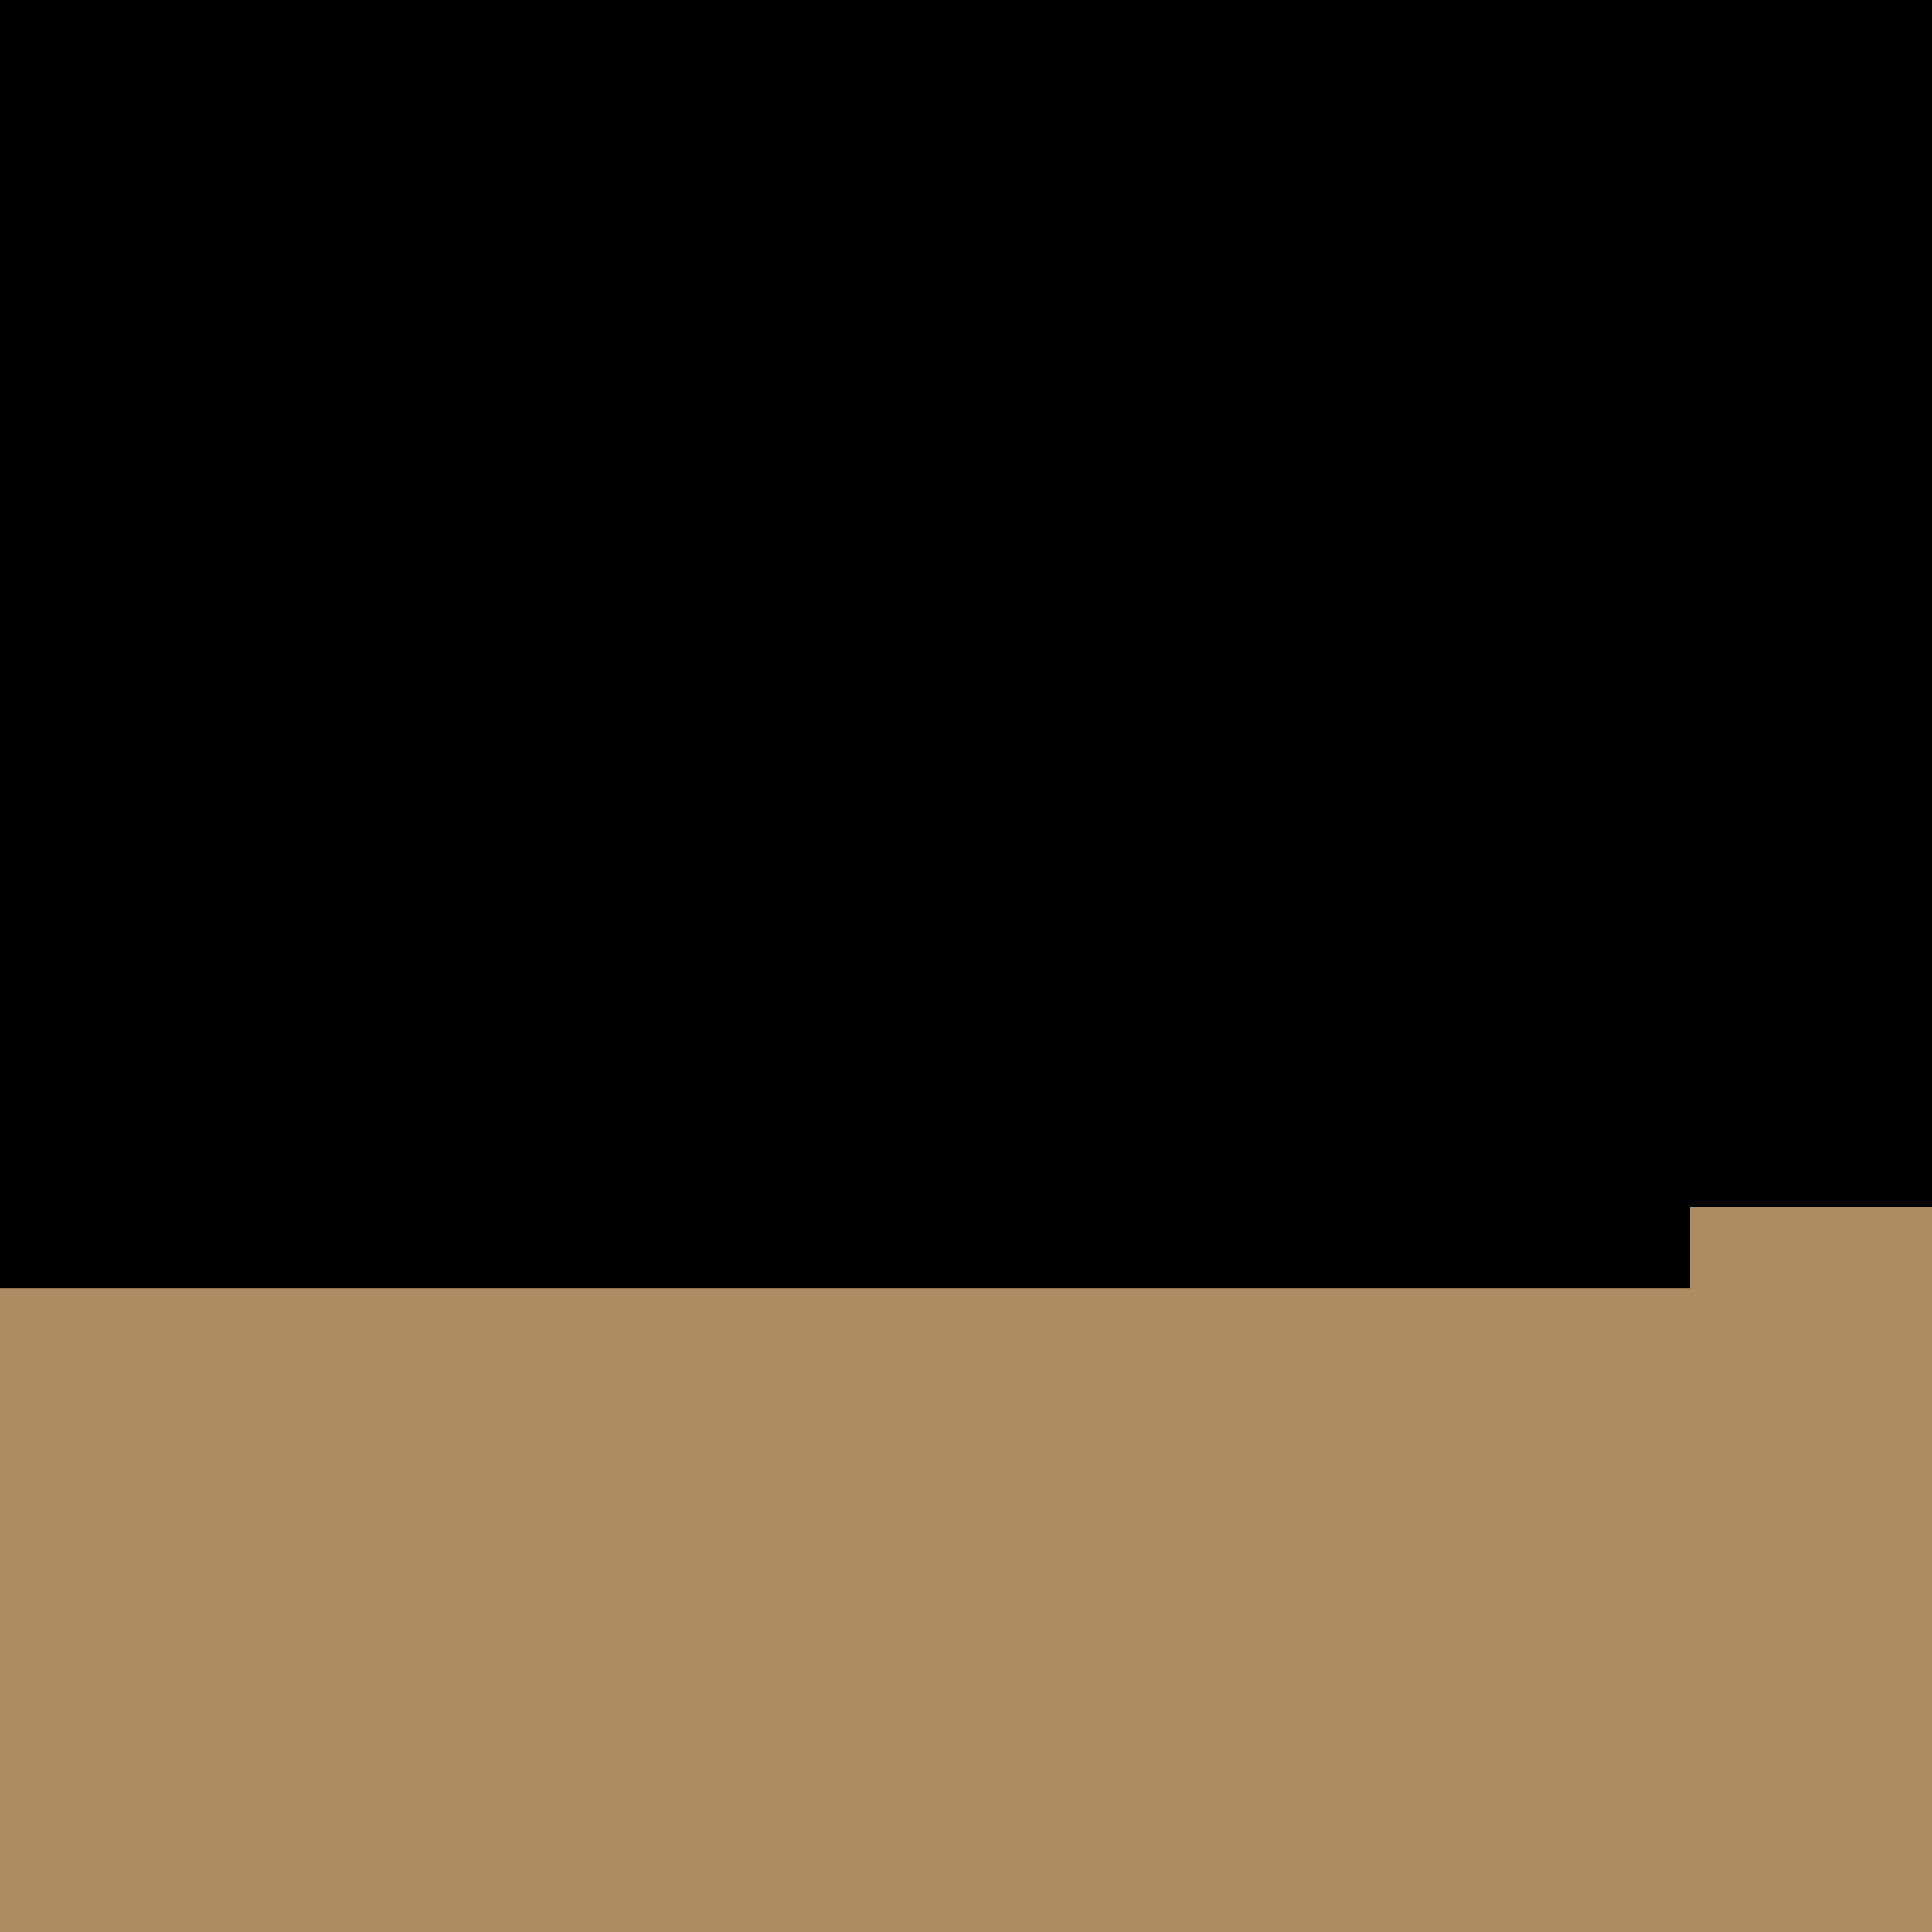 <svg xmlns="http://www.w3.org/2000/svg" viewBox="0 0 24 24"><rect x="0" y="0" width="1" height="1" shape-rendering="crispEdges" fill="#000000ff"></rect><rect x="1" y="0" width="1" height="1" shape-rendering="crispEdges" fill="#000000ff"></rect><rect x="2" y="0" width="1" height="1" shape-rendering="crispEdges" fill="#000000ff"></rect><rect x="3" y="0" width="1" height="1" shape-rendering="crispEdges" fill="#000000ff"></rect><rect x="4" y="0" width="1" height="1" shape-rendering="crispEdges" fill="#000000ff"></rect><rect x="5" y="0" width="1" height="1" shape-rendering="crispEdges" fill="#000000ff"></rect><rect x="6" y="0" width="1" height="1" shape-rendering="crispEdges" fill="#000000ff"></rect><rect x="7" y="0" width="1" height="1" shape-rendering="crispEdges" fill="#000000ff"></rect><rect x="8" y="0" width="1" height="1" shape-rendering="crispEdges" fill="#000000ff"></rect><rect x="9" y="0" width="1" height="1" shape-rendering="crispEdges" fill="#000000ff"></rect><rect x="10" y="0" width="1" height="1" shape-rendering="crispEdges" fill="#000000ff"></rect><rect x="11" y="0" width="1" height="1" shape-rendering="crispEdges" fill="#000000ff"></rect><rect x="12" y="0" width="1" height="1" shape-rendering="crispEdges" fill="#000000ff"></rect><rect x="13" y="0" width="1" height="1" shape-rendering="crispEdges" fill="#000000ff"></rect><rect x="14" y="0" width="1" height="1" shape-rendering="crispEdges" fill="#000000ff"></rect><rect x="15" y="0" width="1" height="1" shape-rendering="crispEdges" fill="#000000ff"></rect><rect x="16" y="0" width="1" height="1" shape-rendering="crispEdges" fill="#000000ff"></rect><rect x="17" y="0" width="1" height="1" shape-rendering="crispEdges" fill="#000000ff"></rect><rect x="18" y="0" width="1" height="1" shape-rendering="crispEdges" fill="#000000ff"></rect><rect x="19" y="0" width="1" height="1" shape-rendering="crispEdges" fill="#000000ff"></rect><rect x="20" y="0" width="1" height="1" shape-rendering="crispEdges" fill="#000000ff"></rect><rect x="21" y="0" width="1" height="1" shape-rendering="crispEdges" fill="#000000ff"></rect><rect x="22" y="0" width="1" height="1" shape-rendering="crispEdges" fill="#000000ff"></rect><rect x="23" y="0" width="1" height="1" shape-rendering="crispEdges" fill="#000000ff"></rect><rect x="0" y="1" width="1" height="1" shape-rendering="crispEdges" fill="#000000ff"></rect><rect x="1" y="1" width="1" height="1" shape-rendering="crispEdges" fill="#000000ff"></rect><rect x="2" y="1" width="1" height="1" shape-rendering="crispEdges" fill="#000000ff"></rect><rect x="3" y="1" width="1" height="1" shape-rendering="crispEdges" fill="#000000ff"></rect><rect x="4" y="1" width="1" height="1" shape-rendering="crispEdges" fill="#000000ff"></rect><rect x="5" y="1" width="1" height="1" shape-rendering="crispEdges" fill="#000000ff"></rect><rect x="6" y="1" width="1" height="1" shape-rendering="crispEdges" fill="#000000ff"></rect><rect x="7" y="1" width="1" height="1" shape-rendering="crispEdges" fill="#000000ff"></rect><rect x="8" y="1" width="1" height="1" shape-rendering="crispEdges" fill="#000000ff"></rect><rect x="9" y="1" width="1" height="1" shape-rendering="crispEdges" fill="#000000ff"></rect><rect x="10" y="1" width="1" height="1" shape-rendering="crispEdges" fill="#000000ff"></rect><rect x="11" y="1" width="1" height="1" shape-rendering="crispEdges" fill="#000000ff"></rect><rect x="12" y="1" width="1" height="1" shape-rendering="crispEdges" fill="#000000ff"></rect><rect x="13" y="1" width="1" height="1" shape-rendering="crispEdges" fill="#000000ff"></rect><rect x="14" y="1" width="1" height="1" shape-rendering="crispEdges" fill="#000000ff"></rect><rect x="15" y="1" width="1" height="1" shape-rendering="crispEdges" fill="#000000ff"></rect><rect x="16" y="1" width="1" height="1" shape-rendering="crispEdges" fill="#000000ff"></rect><rect x="17" y="1" width="1" height="1" shape-rendering="crispEdges" fill="#000000ff"></rect><rect x="18" y="1" width="1" height="1" shape-rendering="crispEdges" fill="#000000ff"></rect><rect x="19" y="1" width="1" height="1" shape-rendering="crispEdges" fill="#000000ff"></rect><rect x="20" y="1" width="1" height="1" shape-rendering="crispEdges" fill="#000000ff"></rect><rect x="21" y="1" width="1" height="1" shape-rendering="crispEdges" fill="#000000ff"></rect><rect x="22" y="1" width="1" height="1" shape-rendering="crispEdges" fill="#000000ff"></rect><rect x="23" y="1" width="1" height="1" shape-rendering="crispEdges" fill="#000000ff"></rect><rect x="0" y="2" width="1" height="1" shape-rendering="crispEdges" fill="#000000ff"></rect><rect x="1" y="2" width="1" height="1" shape-rendering="crispEdges" fill="#000000ff"></rect><rect x="2" y="2" width="1" height="1" shape-rendering="crispEdges" fill="#000000ff"></rect><rect x="3" y="2" width="1" height="1" shape-rendering="crispEdges" fill="#000000ff"></rect><rect x="4" y="2" width="1" height="1" shape-rendering="crispEdges" fill="#000000ff"></rect><rect x="5" y="2" width="1" height="1" shape-rendering="crispEdges" fill="#000000ff"></rect><rect x="6" y="2" width="1" height="1" shape-rendering="crispEdges" fill="#000000ff"></rect><rect x="7" y="2" width="1" height="1" shape-rendering="crispEdges" fill="#000000ff"></rect><rect x="8" y="2" width="1" height="1" shape-rendering="crispEdges" fill="#000000ff"></rect><rect x="9" y="2" width="1" height="1" shape-rendering="crispEdges" fill="#000000ff"></rect><rect x="10" y="2" width="1" height="1" shape-rendering="crispEdges" fill="#000000ff"></rect><rect x="11" y="2" width="1" height="1" shape-rendering="crispEdges" fill="#000000ff"></rect><rect x="12" y="2" width="1" height="1" shape-rendering="crispEdges" fill="#000000ff"></rect><rect x="13" y="2" width="1" height="1" shape-rendering="crispEdges" fill="#000000ff"></rect><rect x="14" y="2" width="1" height="1" shape-rendering="crispEdges" fill="#000000ff"></rect><rect x="15" y="2" width="1" height="1" shape-rendering="crispEdges" fill="#000000ff"></rect><rect x="16" y="2" width="1" height="1" shape-rendering="crispEdges" fill="#000000ff"></rect><rect x="17" y="2" width="1" height="1" shape-rendering="crispEdges" fill="#000000ff"></rect><rect x="18" y="2" width="1" height="1" shape-rendering="crispEdges" fill="#000000ff"></rect><rect x="19" y="2" width="1" height="1" shape-rendering="crispEdges" fill="#000000ff"></rect><rect x="20" y="2" width="1" height="1" shape-rendering="crispEdges" fill="#000000ff"></rect><rect x="21" y="2" width="1" height="1" shape-rendering="crispEdges" fill="#000000ff"></rect><rect x="22" y="2" width="1" height="1" shape-rendering="crispEdges" fill="#000000ff"></rect><rect x="23" y="2" width="1" height="1" shape-rendering="crispEdges" fill="#000000ff"></rect><rect x="0" y="3" width="1" height="1" shape-rendering="crispEdges" fill="#000000ff"></rect><rect x="1" y="3" width="1" height="1" shape-rendering="crispEdges" fill="#000000ff"></rect><rect x="2" y="3" width="1" height="1" shape-rendering="crispEdges" fill="#000000ff"></rect><rect x="3" y="3" width="1" height="1" shape-rendering="crispEdges" fill="#000000ff"></rect><rect x="4" y="3" width="1" height="1" shape-rendering="crispEdges" fill="#000000ff"></rect><rect x="5" y="3" width="1" height="1" shape-rendering="crispEdges" fill="#000000ff"></rect><rect x="6" y="3" width="1" height="1" shape-rendering="crispEdges" fill="#000000ff"></rect><rect x="7" y="3" width="1" height="1" shape-rendering="crispEdges" fill="#000000ff"></rect><rect x="8" y="3" width="1" height="1" shape-rendering="crispEdges" fill="#000000ff"></rect><rect x="9" y="3" width="1" height="1" shape-rendering="crispEdges" fill="#000000ff"></rect><rect x="10" y="3" width="1" height="1" shape-rendering="crispEdges" fill="#000000ff"></rect><rect x="11" y="3" width="1" height="1" shape-rendering="crispEdges" fill="#000000ff"></rect><rect x="12" y="3" width="1" height="1" shape-rendering="crispEdges" fill="#000000ff"></rect><rect x="13" y="3" width="1" height="1" shape-rendering="crispEdges" fill="#000000ff"></rect><rect x="14" y="3" width="1" height="1" shape-rendering="crispEdges" fill="#000000ff"></rect><rect x="15" y="3" width="1" height="1" shape-rendering="crispEdges" fill="#000000ff"></rect><rect x="16" y="3" width="1" height="1" shape-rendering="crispEdges" fill="#000000ff"></rect><rect x="17" y="3" width="1" height="1" shape-rendering="crispEdges" fill="#000000ff"></rect><rect x="18" y="3" width="1" height="1" shape-rendering="crispEdges" fill="#000000ff"></rect><rect x="19" y="3" width="1" height="1" shape-rendering="crispEdges" fill="#000000ff"></rect><rect x="20" y="3" width="1" height="1" shape-rendering="crispEdges" fill="#000000ff"></rect><rect x="21" y="3" width="1" height="1" shape-rendering="crispEdges" fill="#000000ff"></rect><rect x="22" y="3" width="1" height="1" shape-rendering="crispEdges" fill="#000000ff"></rect><rect x="23" y="3" width="1" height="1" shape-rendering="crispEdges" fill="#000000ff"></rect><rect x="0" y="4" width="1" height="1" shape-rendering="crispEdges" fill="#000000ff"></rect><rect x="1" y="4" width="1" height="1" shape-rendering="crispEdges" fill="#000000ff"></rect><rect x="2" y="4" width="1" height="1" shape-rendering="crispEdges" fill="#000000ff"></rect><rect x="3" y="4" width="1" height="1" shape-rendering="crispEdges" fill="#000000ff"></rect><rect x="4" y="4" width="1" height="1" shape-rendering="crispEdges" fill="#000000ff"></rect><rect x="5" y="4" width="1" height="1" shape-rendering="crispEdges" fill="#000000ff"></rect><rect x="6" y="4" width="1" height="1" shape-rendering="crispEdges" fill="#000000ff"></rect><rect x="7" y="4" width="1" height="1" shape-rendering="crispEdges" fill="#000000ff"></rect><rect x="8" y="4" width="1" height="1" shape-rendering="crispEdges" fill="#000000ff"></rect><rect x="9" y="4" width="1" height="1" shape-rendering="crispEdges" fill="#000000ff"></rect><rect x="10" y="4" width="1" height="1" shape-rendering="crispEdges" fill="#000000ff"></rect><rect x="11" y="4" width="1" height="1" shape-rendering="crispEdges" fill="#000000ff"></rect><rect x="12" y="4" width="1" height="1" shape-rendering="crispEdges" fill="#000000ff"></rect><rect x="13" y="4" width="1" height="1" shape-rendering="crispEdges" fill="#000000ff"></rect><rect x="14" y="4" width="1" height="1" shape-rendering="crispEdges" fill="#000000ff"></rect><rect x="15" y="4" width="1" height="1" shape-rendering="crispEdges" fill="#000000ff"></rect><rect x="16" y="4" width="1" height="1" shape-rendering="crispEdges" fill="#000000ff"></rect><rect x="17" y="4" width="1" height="1" shape-rendering="crispEdges" fill="#000000ff"></rect><rect x="18" y="4" width="1" height="1" shape-rendering="crispEdges" fill="#000000ff"></rect><rect x="19" y="4" width="1" height="1" shape-rendering="crispEdges" fill="#000000ff"></rect><rect x="20" y="4" width="1" height="1" shape-rendering="crispEdges" fill="#000000ff"></rect><rect x="21" y="4" width="1" height="1" shape-rendering="crispEdges" fill="#000000ff"></rect><rect x="22" y="4" width="1" height="1" shape-rendering="crispEdges" fill="#000000ff"></rect><rect x="23" y="4" width="1" height="1" shape-rendering="crispEdges" fill="#000000ff"></rect><rect x="0" y="5" width="1" height="1" shape-rendering="crispEdges" fill="#000000ff"></rect><rect x="1" y="5" width="1" height="1" shape-rendering="crispEdges" fill="#000000ff"></rect><rect x="2" y="5" width="1" height="1" shape-rendering="crispEdges" fill="#000000ff"></rect><rect x="3" y="5" width="1" height="1" shape-rendering="crispEdges" fill="#000000ff"></rect><rect x="4" y="5" width="1" height="1" shape-rendering="crispEdges" fill="#000000ff"></rect><rect x="5" y="5" width="1" height="1" shape-rendering="crispEdges" fill="#000000ff"></rect><rect x="6" y="5" width="1" height="1" shape-rendering="crispEdges" fill="#000000ff"></rect><rect x="7" y="5" width="1" height="1" shape-rendering="crispEdges" fill="#000000ff"></rect><rect x="8" y="5" width="1" height="1" shape-rendering="crispEdges" fill="#000000ff"></rect><rect x="9" y="5" width="1" height="1" shape-rendering="crispEdges" fill="#000000ff"></rect><rect x="10" y="5" width="1" height="1" shape-rendering="crispEdges" fill="#000000ff"></rect><rect x="11" y="5" width="1" height="1" shape-rendering="crispEdges" fill="#000000ff"></rect><rect x="12" y="5" width="1" height="1" shape-rendering="crispEdges" fill="#000000ff"></rect><rect x="13" y="5" width="1" height="1" shape-rendering="crispEdges" fill="#000000ff"></rect><rect x="14" y="5" width="1" height="1" shape-rendering="crispEdges" fill="#000000ff"></rect><rect x="15" y="5" width="1" height="1" shape-rendering="crispEdges" fill="#000000ff"></rect><rect x="16" y="5" width="1" height="1" shape-rendering="crispEdges" fill="#000000ff"></rect><rect x="17" y="5" width="1" height="1" shape-rendering="crispEdges" fill="#000000ff"></rect><rect x="18" y="5" width="1" height="1" shape-rendering="crispEdges" fill="#000000ff"></rect><rect x="19" y="5" width="1" height="1" shape-rendering="crispEdges" fill="#000000ff"></rect><rect x="20" y="5" width="1" height="1" shape-rendering="crispEdges" fill="#000000ff"></rect><rect x="21" y="5" width="1" height="1" shape-rendering="crispEdges" fill="#000000ff"></rect><rect x="22" y="5" width="1" height="1" shape-rendering="crispEdges" fill="#000000ff"></rect><rect x="23" y="5" width="1" height="1" shape-rendering="crispEdges" fill="#000000ff"></rect><rect x="0" y="6" width="1" height="1" shape-rendering="crispEdges" fill="#000000ff"></rect><rect x="1" y="6" width="1" height="1" shape-rendering="crispEdges" fill="#000000ff"></rect><rect x="2" y="6" width="1" height="1" shape-rendering="crispEdges" fill="#000000ff"></rect><rect x="3" y="6" width="1" height="1" shape-rendering="crispEdges" fill="#000000ff"></rect><rect x="4" y="6" width="1" height="1" shape-rendering="crispEdges" fill="#000000ff"></rect><rect x="5" y="6" width="1" height="1" shape-rendering="crispEdges" fill="#000000ff"></rect><rect x="6" y="6" width="1" height="1" shape-rendering="crispEdges" fill="#000000ff"></rect><rect x="7" y="6" width="1" height="1" shape-rendering="crispEdges" fill="#000000ff"></rect><rect x="8" y="6" width="1" height="1" shape-rendering="crispEdges" fill="#000000ff"></rect><rect x="9" y="6" width="1" height="1" shape-rendering="crispEdges" fill="#000000ff"></rect><rect x="10" y="6" width="1" height="1" shape-rendering="crispEdges" fill="#000000ff"></rect><rect x="11" y="6" width="1" height="1" shape-rendering="crispEdges" fill="#000000ff"></rect><rect x="12" y="6" width="1" height="1" shape-rendering="crispEdges" fill="#000000ff"></rect><rect x="13" y="6" width="1" height="1" shape-rendering="crispEdges" fill="#000000ff"></rect><rect x="14" y="6" width="1" height="1" shape-rendering="crispEdges" fill="#000000ff"></rect><rect x="15" y="6" width="1" height="1" shape-rendering="crispEdges" fill="#000000ff"></rect><rect x="16" y="6" width="1" height="1" shape-rendering="crispEdges" fill="#000000ff"></rect><rect x="17" y="6" width="1" height="1" shape-rendering="crispEdges" fill="#000000ff"></rect><rect x="18" y="6" width="1" height="1" shape-rendering="crispEdges" fill="#000000ff"></rect><rect x="19" y="6" width="1" height="1" shape-rendering="crispEdges" fill="#000000ff"></rect><rect x="20" y="6" width="1" height="1" shape-rendering="crispEdges" fill="#000000ff"></rect><rect x="21" y="6" width="1" height="1" shape-rendering="crispEdges" fill="#000000ff"></rect><rect x="22" y="6" width="1" height="1" shape-rendering="crispEdges" fill="#000000ff"></rect><rect x="23" y="6" width="1" height="1" shape-rendering="crispEdges" fill="#000000ff"></rect><rect x="0" y="7" width="1" height="1" shape-rendering="crispEdges" fill="#000000ff"></rect><rect x="1" y="7" width="1" height="1" shape-rendering="crispEdges" fill="#000000ff"></rect><rect x="2" y="7" width="1" height="1" shape-rendering="crispEdges" fill="#000000ff"></rect><rect x="3" y="7" width="1" height="1" shape-rendering="crispEdges" fill="#000000ff"></rect><rect x="4" y="7" width="1" height="1" shape-rendering="crispEdges" fill="#000000ff"></rect><rect x="5" y="7" width="1" height="1" shape-rendering="crispEdges" fill="#000000ff"></rect><rect x="6" y="7" width="1" height="1" shape-rendering="crispEdges" fill="#000000ff"></rect><rect x="7" y="7" width="1" height="1" shape-rendering="crispEdges" fill="#000000ff"></rect><rect x="8" y="7" width="1" height="1" shape-rendering="crispEdges" fill="#000000ff"></rect><rect x="9" y="7" width="1" height="1" shape-rendering="crispEdges" fill="#000000ff"></rect><rect x="10" y="7" width="1" height="1" shape-rendering="crispEdges" fill="#000000ff"></rect><rect x="11" y="7" width="1" height="1" shape-rendering="crispEdges" fill="#000000ff"></rect><rect x="12" y="7" width="1" height="1" shape-rendering="crispEdges" fill="#000000ff"></rect><rect x="13" y="7" width="1" height="1" shape-rendering="crispEdges" fill="#000000ff"></rect><rect x="14" y="7" width="1" height="1" shape-rendering="crispEdges" fill="#000000ff"></rect><rect x="15" y="7" width="1" height="1" shape-rendering="crispEdges" fill="#000000ff"></rect><rect x="16" y="7" width="1" height="1" shape-rendering="crispEdges" fill="#000000ff"></rect><rect x="17" y="7" width="1" height="1" shape-rendering="crispEdges" fill="#000000ff"></rect><rect x="18" y="7" width="1" height="1" shape-rendering="crispEdges" fill="#000000ff"></rect><rect x="19" y="7" width="1" height="1" shape-rendering="crispEdges" fill="#000000ff"></rect><rect x="20" y="7" width="1" height="1" shape-rendering="crispEdges" fill="#000000ff"></rect><rect x="21" y="7" width="1" height="1" shape-rendering="crispEdges" fill="#000000ff"></rect><rect x="22" y="7" width="1" height="1" shape-rendering="crispEdges" fill="#000000ff"></rect><rect x="23" y="7" width="1" height="1" shape-rendering="crispEdges" fill="#000000ff"></rect><rect x="0" y="8" width="1" height="1" shape-rendering="crispEdges" fill="#000000ff"></rect><rect x="1" y="8" width="1" height="1" shape-rendering="crispEdges" fill="#000000ff"></rect><rect x="2" y="8" width="1" height="1" shape-rendering="crispEdges" fill="#000000ff"></rect><rect x="3" y="8" width="1" height="1" shape-rendering="crispEdges" fill="#000000ff"></rect><rect x="4" y="8" width="1" height="1" shape-rendering="crispEdges" fill="#000000ff"></rect><rect x="5" y="8" width="1" height="1" shape-rendering="crispEdges" fill="#000000ff"></rect><rect x="6" y="8" width="1" height="1" shape-rendering="crispEdges" fill="#000000ff"></rect><rect x="7" y="8" width="1" height="1" shape-rendering="crispEdges" fill="#000000ff"></rect><rect x="8" y="8" width="1" height="1" shape-rendering="crispEdges" fill="#000000ff"></rect><rect x="9" y="8" width="1" height="1" shape-rendering="crispEdges" fill="#000000ff"></rect><rect x="10" y="8" width="1" height="1" shape-rendering="crispEdges" fill="#000000ff"></rect><rect x="11" y="8" width="1" height="1" shape-rendering="crispEdges" fill="#000000ff"></rect><rect x="12" y="8" width="1" height="1" shape-rendering="crispEdges" fill="#000000ff"></rect><rect x="13" y="8" width="1" height="1" shape-rendering="crispEdges" fill="#000000ff"></rect><rect x="14" y="8" width="1" height="1" shape-rendering="crispEdges" fill="#000000ff"></rect><rect x="15" y="8" width="1" height="1" shape-rendering="crispEdges" fill="#000000ff"></rect><rect x="16" y="8" width="1" height="1" shape-rendering="crispEdges" fill="#000000ff"></rect><rect x="17" y="8" width="1" height="1" shape-rendering="crispEdges" fill="#000000ff"></rect><rect x="18" y="8" width="1" height="1" shape-rendering="crispEdges" fill="#000000ff"></rect><rect x="19" y="8" width="1" height="1" shape-rendering="crispEdges" fill="#000000ff"></rect><rect x="20" y="8" width="1" height="1" shape-rendering="crispEdges" fill="#000000ff"></rect><rect x="21" y="8" width="1" height="1" shape-rendering="crispEdges" fill="#000000ff"></rect><rect x="22" y="8" width="1" height="1" shape-rendering="crispEdges" fill="#000000ff"></rect><rect x="23" y="8" width="1" height="1" shape-rendering="crispEdges" fill="#000000ff"></rect><rect x="0" y="9" width="1" height="1" shape-rendering="crispEdges" fill="#000000ff"></rect><rect x="1" y="9" width="1" height="1" shape-rendering="crispEdges" fill="#000000ff"></rect><rect x="2" y="9" width="1" height="1" shape-rendering="crispEdges" fill="#000000ff"></rect><rect x="3" y="9" width="1" height="1" shape-rendering="crispEdges" fill="#000000ff"></rect><rect x="4" y="9" width="1" height="1" shape-rendering="crispEdges" fill="#000000ff"></rect><rect x="5" y="9" width="1" height="1" shape-rendering="crispEdges" fill="#000000ff"></rect><rect x="6" y="9" width="1" height="1" shape-rendering="crispEdges" fill="#000000ff"></rect><rect x="7" y="9" width="1" height="1" shape-rendering="crispEdges" fill="#000000ff"></rect><rect x="8" y="9" width="1" height="1" shape-rendering="crispEdges" fill="#000000ff"></rect><rect x="9" y="9" width="1" height="1" shape-rendering="crispEdges" fill="#000000ff"></rect><rect x="10" y="9" width="1" height="1" shape-rendering="crispEdges" fill="#000000ff"></rect><rect x="11" y="9" width="1" height="1" shape-rendering="crispEdges" fill="#000000ff"></rect><rect x="12" y="9" width="1" height="1" shape-rendering="crispEdges" fill="#000000ff"></rect><rect x="13" y="9" width="1" height="1" shape-rendering="crispEdges" fill="#000000ff"></rect><rect x="14" y="9" width="1" height="1" shape-rendering="crispEdges" fill="#000000ff"></rect><rect x="15" y="9" width="1" height="1" shape-rendering="crispEdges" fill="#000000ff"></rect><rect x="16" y="9" width="1" height="1" shape-rendering="crispEdges" fill="#000000ff"></rect><rect x="17" y="9" width="1" height="1" shape-rendering="crispEdges" fill="#000000ff"></rect><rect x="18" y="9" width="1" height="1" shape-rendering="crispEdges" fill="#000000ff"></rect><rect x="19" y="9" width="1" height="1" shape-rendering="crispEdges" fill="#000000ff"></rect><rect x="20" y="9" width="1" height="1" shape-rendering="crispEdges" fill="#000000ff"></rect><rect x="21" y="9" width="1" height="1" shape-rendering="crispEdges" fill="#000000ff"></rect><rect x="22" y="9" width="1" height="1" shape-rendering="crispEdges" fill="#000000ff"></rect><rect x="23" y="9" width="1" height="1" shape-rendering="crispEdges" fill="#000000ff"></rect><rect x="0" y="10" width="1" height="1" shape-rendering="crispEdges" fill="#000000ff"></rect><rect x="1" y="10" width="1" height="1" shape-rendering="crispEdges" fill="#000000ff"></rect><rect x="2" y="10" width="1" height="1" shape-rendering="crispEdges" fill="#000000ff"></rect><rect x="3" y="10" width="1" height="1" shape-rendering="crispEdges" fill="#000000ff"></rect><rect x="4" y="10" width="1" height="1" shape-rendering="crispEdges" fill="#000000ff"></rect><rect x="5" y="10" width="1" height="1" shape-rendering="crispEdges" fill="#000000ff"></rect><rect x="6" y="10" width="1" height="1" shape-rendering="crispEdges" fill="#000000ff"></rect><rect x="7" y="10" width="1" height="1" shape-rendering="crispEdges" fill="#000000ff"></rect><rect x="8" y="10" width="1" height="1" shape-rendering="crispEdges" fill="#000000ff"></rect><rect x="9" y="10" width="1" height="1" shape-rendering="crispEdges" fill="#000000ff"></rect><rect x="10" y="10" width="1" height="1" shape-rendering="crispEdges" fill="#000000ff"></rect><rect x="11" y="10" width="1" height="1" shape-rendering="crispEdges" fill="#000000ff"></rect><rect x="12" y="10" width="1" height="1" shape-rendering="crispEdges" fill="#000000ff"></rect><rect x="13" y="10" width="1" height="1" shape-rendering="crispEdges" fill="#000000ff"></rect><rect x="14" y="10" width="1" height="1" shape-rendering="crispEdges" fill="#000000ff"></rect><rect x="15" y="10" width="1" height="1" shape-rendering="crispEdges" fill="#000000ff"></rect><rect x="16" y="10" width="1" height="1" shape-rendering="crispEdges" fill="#000000ff"></rect><rect x="17" y="10" width="1" height="1" shape-rendering="crispEdges" fill="#000000ff"></rect><rect x="18" y="10" width="1" height="1" shape-rendering="crispEdges" fill="#000000ff"></rect><rect x="19" y="10" width="1" height="1" shape-rendering="crispEdges" fill="#000000ff"></rect><rect x="20" y="10" width="1" height="1" shape-rendering="crispEdges" fill="#000000ff"></rect><rect x="21" y="10" width="1" height="1" shape-rendering="crispEdges" fill="#000000ff"></rect><rect x="22" y="10" width="1" height="1" shape-rendering="crispEdges" fill="#000000ff"></rect><rect x="23" y="10" width="1" height="1" shape-rendering="crispEdges" fill="#000000ff"></rect><rect x="0" y="11" width="1" height="1" shape-rendering="crispEdges" fill="#000000ff"></rect><rect x="1" y="11" width="1" height="1" shape-rendering="crispEdges" fill="#000000ff"></rect><rect x="2" y="11" width="1" height="1" shape-rendering="crispEdges" fill="#000000ff"></rect><rect x="3" y="11" width="1" height="1" shape-rendering="crispEdges" fill="#000000ff"></rect><rect x="4" y="11" width="1" height="1" shape-rendering="crispEdges" fill="#000000ff"></rect><rect x="5" y="11" width="1" height="1" shape-rendering="crispEdges" fill="#000000ff"></rect><rect x="6" y="11" width="1" height="1" shape-rendering="crispEdges" fill="#000000ff"></rect><rect x="7" y="11" width="1" height="1" shape-rendering="crispEdges" fill="#000000ff"></rect><rect x="8" y="11" width="1" height="1" shape-rendering="crispEdges" fill="#000000ff"></rect><rect x="9" y="11" width="1" height="1" shape-rendering="crispEdges" fill="#000000ff"></rect><rect x="10" y="11" width="1" height="1" shape-rendering="crispEdges" fill="#000000ff"></rect><rect x="11" y="11" width="1" height="1" shape-rendering="crispEdges" fill="#000000ff"></rect><rect x="12" y="11" width="1" height="1" shape-rendering="crispEdges" fill="#000000ff"></rect><rect x="13" y="11" width="1" height="1" shape-rendering="crispEdges" fill="#000000ff"></rect><rect x="14" y="11" width="1" height="1" shape-rendering="crispEdges" fill="#000000ff"></rect><rect x="15" y="11" width="1" height="1" shape-rendering="crispEdges" fill="#000000ff"></rect><rect x="16" y="11" width="1" height="1" shape-rendering="crispEdges" fill="#000000ff"></rect><rect x="17" y="11" width="1" height="1" shape-rendering="crispEdges" fill="#000000ff"></rect><rect x="18" y="11" width="1" height="1" shape-rendering="crispEdges" fill="#000000ff"></rect><rect x="19" y="11" width="1" height="1" shape-rendering="crispEdges" fill="#000000ff"></rect><rect x="20" y="11" width="1" height="1" shape-rendering="crispEdges" fill="#000000ff"></rect><rect x="21" y="11" width="1" height="1" shape-rendering="crispEdges" fill="#000000ff"></rect><rect x="22" y="11" width="1" height="1" shape-rendering="crispEdges" fill="#000000ff"></rect><rect x="23" y="11" width="1" height="1" shape-rendering="crispEdges" fill="#000000ff"></rect><rect x="0" y="12" width="1" height="1" shape-rendering="crispEdges" fill="#000000ff"></rect><rect x="1" y="12" width="1" height="1" shape-rendering="crispEdges" fill="#000000ff"></rect><rect x="2" y="12" width="1" height="1" shape-rendering="crispEdges" fill="#000000ff"></rect><rect x="3" y="12" width="1" height="1" shape-rendering="crispEdges" fill="#000000ff"></rect><rect x="4" y="12" width="1" height="1" shape-rendering="crispEdges" fill="#000000ff"></rect><rect x="5" y="12" width="1" height="1" shape-rendering="crispEdges" fill="#000000ff"></rect><rect x="6" y="12" width="1" height="1" shape-rendering="crispEdges" fill="#000000ff"></rect><rect x="7" y="12" width="1" height="1" shape-rendering="crispEdges" fill="#000000ff"></rect><rect x="8" y="12" width="1" height="1" shape-rendering="crispEdges" fill="#000000ff"></rect><rect x="9" y="12" width="1" height="1" shape-rendering="crispEdges" fill="#000000ff"></rect><rect x="10" y="12" width="1" height="1" shape-rendering="crispEdges" fill="#000000ff"></rect><rect x="11" y="12" width="1" height="1" shape-rendering="crispEdges" fill="#000000ff"></rect><rect x="12" y="12" width="1" height="1" shape-rendering="crispEdges" fill="#000000ff"></rect><rect x="13" y="12" width="1" height="1" shape-rendering="crispEdges" fill="#000000ff"></rect><rect x="14" y="12" width="1" height="1" shape-rendering="crispEdges" fill="#000000ff"></rect><rect x="15" y="12" width="1" height="1" shape-rendering="crispEdges" fill="#000000ff"></rect><rect x="16" y="12" width="1" height="1" shape-rendering="crispEdges" fill="#000000ff"></rect><rect x="17" y="12" width="1" height="1" shape-rendering="crispEdges" fill="#000000ff"></rect><rect x="18" y="12" width="1" height="1" shape-rendering="crispEdges" fill="#000000ff"></rect><rect x="19" y="12" width="1" height="1" shape-rendering="crispEdges" fill="#000000ff"></rect><rect x="20" y="12" width="1" height="1" shape-rendering="crispEdges" fill="#000000ff"></rect><rect x="21" y="12" width="1" height="1" shape-rendering="crispEdges" fill="#000000ff"></rect><rect x="22" y="12" width="1" height="1" shape-rendering="crispEdges" fill="#000000ff"></rect><rect x="23" y="12" width="1" height="1" shape-rendering="crispEdges" fill="#000000ff"></rect><rect x="0" y="13" width="1" height="1" shape-rendering="crispEdges" fill="#000000ff"></rect><rect x="1" y="13" width="1" height="1" shape-rendering="crispEdges" fill="#000000ff"></rect><rect x="2" y="13" width="1" height="1" shape-rendering="crispEdges" fill="#000000ff"></rect><rect x="3" y="13" width="1" height="1" shape-rendering="crispEdges" fill="#000000ff"></rect><rect x="4" y="13" width="1" height="1" shape-rendering="crispEdges" fill="#000000ff"></rect><rect x="5" y="13" width="1" height="1" shape-rendering="crispEdges" fill="#000000ff"></rect><rect x="6" y="13" width="1" height="1" shape-rendering="crispEdges" fill="#000000ff"></rect><rect x="7" y="13" width="1" height="1" shape-rendering="crispEdges" fill="#000000ff"></rect><rect x="8" y="13" width="1" height="1" shape-rendering="crispEdges" fill="#000000ff"></rect><rect x="9" y="13" width="1" height="1" shape-rendering="crispEdges" fill="#000000ff"></rect><rect x="10" y="13" width="1" height="1" shape-rendering="crispEdges" fill="#000000ff"></rect><rect x="11" y="13" width="1" height="1" shape-rendering="crispEdges" fill="#000000ff"></rect><rect x="12" y="13" width="1" height="1" shape-rendering="crispEdges" fill="#000000ff"></rect><rect x="13" y="13" width="1" height="1" shape-rendering="crispEdges" fill="#000000ff"></rect><rect x="14" y="13" width="1" height="1" shape-rendering="crispEdges" fill="#000000ff"></rect><rect x="15" y="13" width="1" height="1" shape-rendering="crispEdges" fill="#000000ff"></rect><rect x="16" y="13" width="1" height="1" shape-rendering="crispEdges" fill="#000000ff"></rect><rect x="17" y="13" width="1" height="1" shape-rendering="crispEdges" fill="#000000ff"></rect><rect x="18" y="13" width="1" height="1" shape-rendering="crispEdges" fill="#000000ff"></rect><rect x="19" y="13" width="1" height="1" shape-rendering="crispEdges" fill="#000000ff"></rect><rect x="20" y="13" width="1" height="1" shape-rendering="crispEdges" fill="#000000ff"></rect><rect x="21" y="13" width="1" height="1" shape-rendering="crispEdges" fill="#000000ff"></rect><rect x="22" y="13" width="1" height="1" shape-rendering="crispEdges" fill="#000000ff"></rect><rect x="23" y="13" width="1" height="1" shape-rendering="crispEdges" fill="#000000ff"></rect><rect x="0" y="14" width="1" height="1" shape-rendering="crispEdges" fill="#000000ff"></rect><rect x="1" y="14" width="1" height="1" shape-rendering="crispEdges" fill="#000000ff"></rect><rect x="2" y="14" width="1" height="1" shape-rendering="crispEdges" fill="#000000ff"></rect><rect x="3" y="14" width="1" height="1" shape-rendering="crispEdges" fill="#000000ff"></rect><rect x="4" y="14" width="1" height="1" shape-rendering="crispEdges" fill="#000000ff"></rect><rect x="5" y="14" width="1" height="1" shape-rendering="crispEdges" fill="#000000ff"></rect><rect x="6" y="14" width="1" height="1" shape-rendering="crispEdges" fill="#000000ff"></rect><rect x="7" y="14" width="1" height="1" shape-rendering="crispEdges" fill="#000000ff"></rect><rect x="8" y="14" width="1" height="1" shape-rendering="crispEdges" fill="#000000ff"></rect><rect x="9" y="14" width="1" height="1" shape-rendering="crispEdges" fill="#000000ff"></rect><rect x="10" y="14" width="1" height="1" shape-rendering="crispEdges" fill="#000000ff"></rect><rect x="11" y="14" width="1" height="1" shape-rendering="crispEdges" fill="#000000ff"></rect><rect x="12" y="14" width="1" height="1" shape-rendering="crispEdges" fill="#000000ff"></rect><rect x="13" y="14" width="1" height="1" shape-rendering="crispEdges" fill="#000000ff"></rect><rect x="14" y="14" width="1" height="1" shape-rendering="crispEdges" fill="#000000ff"></rect><rect x="15" y="14" width="1" height="1" shape-rendering="crispEdges" fill="#000000ff"></rect><rect x="16" y="14" width="1" height="1" shape-rendering="crispEdges" fill="#000000ff"></rect><rect x="17" y="14" width="1" height="1" shape-rendering="crispEdges" fill="#000000ff"></rect><rect x="18" y="14" width="1" height="1" shape-rendering="crispEdges" fill="#000000ff"></rect><rect x="19" y="14" width="1" height="1" shape-rendering="crispEdges" fill="#000000ff"></rect><rect x="20" y="14" width="1" height="1" shape-rendering="crispEdges" fill="#000000ff"></rect><rect x="21" y="14" width="1" height="1" shape-rendering="crispEdges" fill="#000000ff"></rect><rect x="22" y="14" width="1" height="1" shape-rendering="crispEdges" fill="#000000ff"></rect><rect x="23" y="14" width="1" height="1" shape-rendering="crispEdges" fill="#000000ff"></rect><rect x="0" y="15" width="1" height="1" shape-rendering="crispEdges" fill="#000000ff"></rect><rect x="1" y="15" width="1" height="1" shape-rendering="crispEdges" fill="#000000ff"></rect><rect x="2" y="15" width="1" height="1" shape-rendering="crispEdges" fill="#000000ff"></rect><rect x="3" y="15" width="1" height="1" shape-rendering="crispEdges" fill="#000000ff"></rect><rect x="4" y="15" width="1" height="1" shape-rendering="crispEdges" fill="#000000ff"></rect><rect x="5" y="15" width="1" height="1" shape-rendering="crispEdges" fill="#000000ff"></rect><rect x="6" y="15" width="1" height="1" shape-rendering="crispEdges" fill="#000000ff"></rect><rect x="7" y="15" width="1" height="1" shape-rendering="crispEdges" fill="#000000ff"></rect><rect x="8" y="15" width="1" height="1" shape-rendering="crispEdges" fill="#000000ff"></rect><rect x="9" y="15" width="1" height="1" shape-rendering="crispEdges" fill="#000000ff"></rect><rect x="10" y="15" width="1" height="1" shape-rendering="crispEdges" fill="#000000ff"></rect><rect x="11" y="15" width="1" height="1" shape-rendering="crispEdges" fill="#000000ff"></rect><rect x="12" y="15" width="1" height="1" shape-rendering="crispEdges" fill="#000000ff"></rect><rect x="13" y="15" width="1" height="1" shape-rendering="crispEdges" fill="#000000ff"></rect><rect x="14" y="15" width="1" height="1" shape-rendering="crispEdges" fill="#000000ff"></rect><rect x="15" y="15" width="1" height="1" shape-rendering="crispEdges" fill="#000000ff"></rect><rect x="16" y="15" width="1" height="1" shape-rendering="crispEdges" fill="#000000ff"></rect><rect x="17" y="15" width="1" height="1" shape-rendering="crispEdges" fill="#000000ff"></rect><rect x="18" y="15" width="1" height="1" shape-rendering="crispEdges" fill="#000000ff"></rect><rect x="19" y="15" width="1" height="1" shape-rendering="crispEdges" fill="#000000ff"></rect><rect x="20" y="15" width="1" height="1" shape-rendering="crispEdges" fill="#000000ff"></rect><rect x="21" y="15" width="1" height="1" shape-rendering="crispEdges" fill="#ae8b61ff"></rect><rect x="22" y="15" width="1" height="1" shape-rendering="crispEdges" fill="#ae8b61ff"></rect><rect x="23" y="15" width="1" height="1" shape-rendering="crispEdges" fill="#ae8b61ff"></rect><rect x="0" y="16" width="1" height="1" shape-rendering="crispEdges" fill="#ae8b61ff"></rect><rect x="1" y="16" width="1" height="1" shape-rendering="crispEdges" fill="#ae8b61ff"></rect><rect x="2" y="16" width="1" height="1" shape-rendering="crispEdges" fill="#ae8b61ff"></rect><rect x="3" y="16" width="1" height="1" shape-rendering="crispEdges" fill="#ae8b61ff"></rect><rect x="4" y="16" width="1" height="1" shape-rendering="crispEdges" fill="#ae8b61ff"></rect><rect x="5" y="16" width="1" height="1" shape-rendering="crispEdges" fill="#ae8b61ff"></rect><rect x="6" y="16" width="1" height="1" shape-rendering="crispEdges" fill="#ae8b61ff"></rect><rect x="7" y="16" width="1" height="1" shape-rendering="crispEdges" fill="#ae8b61ff"></rect><rect x="8" y="16" width="1" height="1" shape-rendering="crispEdges" fill="#ae8b61ff"></rect><rect x="9" y="16" width="1" height="1" shape-rendering="crispEdges" fill="#ae8b61ff"></rect><rect x="10" y="16" width="1" height="1" shape-rendering="crispEdges" fill="#ae8b61ff"></rect><rect x="11" y="16" width="1" height="1" shape-rendering="crispEdges" fill="#ae8b61ff"></rect><rect x="12" y="16" width="1" height="1" shape-rendering="crispEdges" fill="#ae8b61ff"></rect><rect x="13" y="16" width="1" height="1" shape-rendering="crispEdges" fill="#ae8b61ff"></rect><rect x="14" y="16" width="1" height="1" shape-rendering="crispEdges" fill="#ae8b61ff"></rect><rect x="15" y="16" width="1" height="1" shape-rendering="crispEdges" fill="#ae8b61ff"></rect><rect x="16" y="16" width="1" height="1" shape-rendering="crispEdges" fill="#ae8b61ff"></rect><rect x="17" y="16" width="1" height="1" shape-rendering="crispEdges" fill="#ae8b61ff"></rect><rect x="18" y="16" width="1" height="1" shape-rendering="crispEdges" fill="#ae8b61ff"></rect><rect x="19" y="16" width="1" height="1" shape-rendering="crispEdges" fill="#ae8b61ff"></rect><rect x="20" y="16" width="1" height="1" shape-rendering="crispEdges" fill="#ae8b61ff"></rect><rect x="21" y="16" width="1" height="1" shape-rendering="crispEdges" fill="#ae8b61ff"></rect><rect x="22" y="16" width="1" height="1" shape-rendering="crispEdges" fill="#ae8b61ff"></rect><rect x="23" y="16" width="1" height="1" shape-rendering="crispEdges" fill="#ae8b61ff"></rect><rect x="0" y="17" width="1" height="1" shape-rendering="crispEdges" fill="#ae8b61ff"></rect><rect x="1" y="17" width="1" height="1" shape-rendering="crispEdges" fill="#ae8b61ff"></rect><rect x="2" y="17" width="1" height="1" shape-rendering="crispEdges" fill="#ae8b61ff"></rect><rect x="3" y="17" width="1" height="1" shape-rendering="crispEdges" fill="#ae8b61ff"></rect><rect x="4" y="17" width="1" height="1" shape-rendering="crispEdges" fill="#ae8b61ff"></rect><rect x="5" y="17" width="1" height="1" shape-rendering="crispEdges" fill="#ae8b61ff"></rect><rect x="6" y="17" width="1" height="1" shape-rendering="crispEdges" fill="#ae8b61ff"></rect><rect x="7" y="17" width="1" height="1" shape-rendering="crispEdges" fill="#ae8b61ff"></rect><rect x="8" y="17" width="1" height="1" shape-rendering="crispEdges" fill="#ae8b61ff"></rect><rect x="9" y="17" width="1" height="1" shape-rendering="crispEdges" fill="#ae8b61ff"></rect><rect x="10" y="17" width="1" height="1" shape-rendering="crispEdges" fill="#ae8b61ff"></rect><rect x="11" y="17" width="1" height="1" shape-rendering="crispEdges" fill="#ae8b61ff"></rect><rect x="12" y="17" width="1" height="1" shape-rendering="crispEdges" fill="#ae8b61ff"></rect><rect x="13" y="17" width="1" height="1" shape-rendering="crispEdges" fill="#ae8b61ff"></rect><rect x="14" y="17" width="1" height="1" shape-rendering="crispEdges" fill="#ae8b61ff"></rect><rect x="15" y="17" width="1" height="1" shape-rendering="crispEdges" fill="#ae8b61ff"></rect><rect x="16" y="17" width="1" height="1" shape-rendering="crispEdges" fill="#ae8b61ff"></rect><rect x="17" y="17" width="1" height="1" shape-rendering="crispEdges" fill="#ae8b61ff"></rect><rect x="18" y="17" width="1" height="1" shape-rendering="crispEdges" fill="#ae8b61ff"></rect><rect x="19" y="17" width="1" height="1" shape-rendering="crispEdges" fill="#ae8b61ff"></rect><rect x="20" y="17" width="1" height="1" shape-rendering="crispEdges" fill="#ae8b61ff"></rect><rect x="21" y="17" width="1" height="1" shape-rendering="crispEdges" fill="#ae8b61ff"></rect><rect x="22" y="17" width="1" height="1" shape-rendering="crispEdges" fill="#ae8b61ff"></rect><rect x="23" y="17" width="1" height="1" shape-rendering="crispEdges" fill="#ae8b61ff"></rect><rect x="0" y="18" width="1" height="1" shape-rendering="crispEdges" fill="#ae8b61ff"></rect><rect x="1" y="18" width="1" height="1" shape-rendering="crispEdges" fill="#ae8b61ff"></rect><rect x="2" y="18" width="1" height="1" shape-rendering="crispEdges" fill="#ae8b61ff"></rect><rect x="3" y="18" width="1" height="1" shape-rendering="crispEdges" fill="#ae8b61ff"></rect><rect x="4" y="18" width="1" height="1" shape-rendering="crispEdges" fill="#ae8b61ff"></rect><rect x="5" y="18" width="1" height="1" shape-rendering="crispEdges" fill="#ae8b61ff"></rect><rect x="6" y="18" width="1" height="1" shape-rendering="crispEdges" fill="#ae8b61ff"></rect><rect x="7" y="18" width="1" height="1" shape-rendering="crispEdges" fill="#ae8b61ff"></rect><rect x="8" y="18" width="1" height="1" shape-rendering="crispEdges" fill="#ae8b61ff"></rect><rect x="9" y="18" width="1" height="1" shape-rendering="crispEdges" fill="#ae8b61ff"></rect><rect x="10" y="18" width="1" height="1" shape-rendering="crispEdges" fill="#ae8b61ff"></rect><rect x="11" y="18" width="1" height="1" shape-rendering="crispEdges" fill="#ae8b61ff"></rect><rect x="12" y="18" width="1" height="1" shape-rendering="crispEdges" fill="#ae8b61ff"></rect><rect x="13" y="18" width="1" height="1" shape-rendering="crispEdges" fill="#ae8b61ff"></rect><rect x="14" y="18" width="1" height="1" shape-rendering="crispEdges" fill="#ae8b61ff"></rect><rect x="15" y="18" width="1" height="1" shape-rendering="crispEdges" fill="#ae8b61ff"></rect><rect x="16" y="18" width="1" height="1" shape-rendering="crispEdges" fill="#ae8b61ff"></rect><rect x="17" y="18" width="1" height="1" shape-rendering="crispEdges" fill="#ae8b61ff"></rect><rect x="18" y="18" width="1" height="1" shape-rendering="crispEdges" fill="#ae8b61ff"></rect><rect x="19" y="18" width="1" height="1" shape-rendering="crispEdges" fill="#ae8b61ff"></rect><rect x="20" y="18" width="1" height="1" shape-rendering="crispEdges" fill="#ae8b61ff"></rect><rect x="21" y="18" width="1" height="1" shape-rendering="crispEdges" fill="#ae8b61ff"></rect><rect x="22" y="18" width="1" height="1" shape-rendering="crispEdges" fill="#ae8b61ff"></rect><rect x="23" y="18" width="1" height="1" shape-rendering="crispEdges" fill="#ae8b61ff"></rect><rect x="0" y="19" width="1" height="1" shape-rendering="crispEdges" fill="#ae8b61ff"></rect><rect x="1" y="19" width="1" height="1" shape-rendering="crispEdges" fill="#ae8b61ff"></rect><rect x="2" y="19" width="1" height="1" shape-rendering="crispEdges" fill="#ae8b61ff"></rect><rect x="3" y="19" width="1" height="1" shape-rendering="crispEdges" fill="#ae8b61ff"></rect><rect x="4" y="19" width="1" height="1" shape-rendering="crispEdges" fill="#ae8b61ff"></rect><rect x="5" y="19" width="1" height="1" shape-rendering="crispEdges" fill="#ae8b61ff"></rect><rect x="6" y="19" width="1" height="1" shape-rendering="crispEdges" fill="#ae8b61ff"></rect><rect x="7" y="19" width="1" height="1" shape-rendering="crispEdges" fill="#ae8b61ff"></rect><rect x="8" y="19" width="1" height="1" shape-rendering="crispEdges" fill="#ae8b61ff"></rect><rect x="9" y="19" width="1" height="1" shape-rendering="crispEdges" fill="#ae8b61ff"></rect><rect x="10" y="19" width="1" height="1" shape-rendering="crispEdges" fill="#ae8b61ff"></rect><rect x="11" y="19" width="1" height="1" shape-rendering="crispEdges" fill="#ae8b61ff"></rect><rect x="12" y="19" width="1" height="1" shape-rendering="crispEdges" fill="#ae8b61ff"></rect><rect x="13" y="19" width="1" height="1" shape-rendering="crispEdges" fill="#ae8b61ff"></rect><rect x="14" y="19" width="1" height="1" shape-rendering="crispEdges" fill="#ae8b61ff"></rect><rect x="15" y="19" width="1" height="1" shape-rendering="crispEdges" fill="#ae8b61ff"></rect><rect x="16" y="19" width="1" height="1" shape-rendering="crispEdges" fill="#ae8b61ff"></rect><rect x="17" y="19" width="1" height="1" shape-rendering="crispEdges" fill="#ae8b61ff"></rect><rect x="18" y="19" width="1" height="1" shape-rendering="crispEdges" fill="#ae8b61ff"></rect><rect x="19" y="19" width="1" height="1" shape-rendering="crispEdges" fill="#ae8b61ff"></rect><rect x="20" y="19" width="1" height="1" shape-rendering="crispEdges" fill="#ae8b61ff"></rect><rect x="21" y="19" width="1" height="1" shape-rendering="crispEdges" fill="#ae8b61ff"></rect><rect x="22" y="19" width="1" height="1" shape-rendering="crispEdges" fill="#ae8b61ff"></rect><rect x="23" y="19" width="1" height="1" shape-rendering="crispEdges" fill="#ae8b61ff"></rect><rect x="0" y="20" width="1" height="1" shape-rendering="crispEdges" fill="#ae8b61ff"></rect><rect x="1" y="20" width="1" height="1" shape-rendering="crispEdges" fill="#ae8b61ff"></rect><rect x="2" y="20" width="1" height="1" shape-rendering="crispEdges" fill="#ae8b61ff"></rect><rect x="3" y="20" width="1" height="1" shape-rendering="crispEdges" fill="#ae8b61ff"></rect><rect x="4" y="20" width="1" height="1" shape-rendering="crispEdges" fill="#ae8b61ff"></rect><rect x="5" y="20" width="1" height="1" shape-rendering="crispEdges" fill="#ae8b61ff"></rect><rect x="6" y="20" width="1" height="1" shape-rendering="crispEdges" fill="#ae8b61ff"></rect><rect x="7" y="20" width="1" height="1" shape-rendering="crispEdges" fill="#ae8b61ff"></rect><rect x="8" y="20" width="1" height="1" shape-rendering="crispEdges" fill="#ae8b61ff"></rect><rect x="9" y="20" width="1" height="1" shape-rendering="crispEdges" fill="#ae8b61ff"></rect><rect x="10" y="20" width="1" height="1" shape-rendering="crispEdges" fill="#ae8b61ff"></rect><rect x="11" y="20" width="1" height="1" shape-rendering="crispEdges" fill="#ae8b61ff"></rect><rect x="12" y="20" width="1" height="1" shape-rendering="crispEdges" fill="#ae8b61ff"></rect><rect x="13" y="20" width="1" height="1" shape-rendering="crispEdges" fill="#ae8b61ff"></rect><rect x="14" y="20" width="1" height="1" shape-rendering="crispEdges" fill="#ae8b61ff"></rect><rect x="15" y="20" width="1" height="1" shape-rendering="crispEdges" fill="#ae8b61ff"></rect><rect x="16" y="20" width="1" height="1" shape-rendering="crispEdges" fill="#ae8b61ff"></rect><rect x="17" y="20" width="1" height="1" shape-rendering="crispEdges" fill="#ae8b61ff"></rect><rect x="18" y="20" width="1" height="1" shape-rendering="crispEdges" fill="#ae8b61ff"></rect><rect x="19" y="20" width="1" height="1" shape-rendering="crispEdges" fill="#ae8b61ff"></rect><rect x="20" y="20" width="1" height="1" shape-rendering="crispEdges" fill="#ae8b61ff"></rect><rect x="21" y="20" width="1" height="1" shape-rendering="crispEdges" fill="#ae8b61ff"></rect><rect x="22" y="20" width="1" height="1" shape-rendering="crispEdges" fill="#ae8b61ff"></rect><rect x="23" y="20" width="1" height="1" shape-rendering="crispEdges" fill="#ae8b61ff"></rect><rect x="0" y="21" width="1" height="1" shape-rendering="crispEdges" fill="#ae8b61ff"></rect><rect x="1" y="21" width="1" height="1" shape-rendering="crispEdges" fill="#ae8b61ff"></rect><rect x="2" y="21" width="1" height="1" shape-rendering="crispEdges" fill="#ae8b61ff"></rect><rect x="3" y="21" width="1" height="1" shape-rendering="crispEdges" fill="#ae8b61ff"></rect><rect x="4" y="21" width="1" height="1" shape-rendering="crispEdges" fill="#ae8b61ff"></rect><rect x="5" y="21" width="1" height="1" shape-rendering="crispEdges" fill="#ae8b61ff"></rect><rect x="6" y="21" width="1" height="1" shape-rendering="crispEdges" fill="#ae8b61ff"></rect><rect x="7" y="21" width="1" height="1" shape-rendering="crispEdges" fill="#ae8b61ff"></rect><rect x="8" y="21" width="1" height="1" shape-rendering="crispEdges" fill="#ae8b61ff"></rect><rect x="9" y="21" width="1" height="1" shape-rendering="crispEdges" fill="#ae8b61ff"></rect><rect x="10" y="21" width="1" height="1" shape-rendering="crispEdges" fill="#ae8b61ff"></rect><rect x="11" y="21" width="1" height="1" shape-rendering="crispEdges" fill="#ae8b61ff"></rect><rect x="12" y="21" width="1" height="1" shape-rendering="crispEdges" fill="#ae8b61ff"></rect><rect x="13" y="21" width="1" height="1" shape-rendering="crispEdges" fill="#ae8b61ff"></rect><rect x="14" y="21" width="1" height="1" shape-rendering="crispEdges" fill="#ae8b61ff"></rect><rect x="15" y="21" width="1" height="1" shape-rendering="crispEdges" fill="#ae8b61ff"></rect><rect x="16" y="21" width="1" height="1" shape-rendering="crispEdges" fill="#ae8b61ff"></rect><rect x="17" y="21" width="1" height="1" shape-rendering="crispEdges" fill="#ae8b61ff"></rect><rect x="18" y="21" width="1" height="1" shape-rendering="crispEdges" fill="#ae8b61ff"></rect><rect x="19" y="21" width="1" height="1" shape-rendering="crispEdges" fill="#ae8b61ff"></rect><rect x="20" y="21" width="1" height="1" shape-rendering="crispEdges" fill="#ae8b61ff"></rect><rect x="21" y="21" width="1" height="1" shape-rendering="crispEdges" fill="#ae8b61ff"></rect><rect x="22" y="21" width="1" height="1" shape-rendering="crispEdges" fill="#ae8b61ff"></rect><rect x="23" y="21" width="1" height="1" shape-rendering="crispEdges" fill="#ae8b61ff"></rect><rect x="0" y="22" width="1" height="1" shape-rendering="crispEdges" fill="#ae8b61ff"></rect><rect x="1" y="22" width="1" height="1" shape-rendering="crispEdges" fill="#ae8b61ff"></rect><rect x="2" y="22" width="1" height="1" shape-rendering="crispEdges" fill="#ae8b61ff"></rect><rect x="3" y="22" width="1" height="1" shape-rendering="crispEdges" fill="#ae8b61ff"></rect><rect x="4" y="22" width="1" height="1" shape-rendering="crispEdges" fill="#ae8b61ff"></rect><rect x="5" y="22" width="1" height="1" shape-rendering="crispEdges" fill="#ae8b61ff"></rect><rect x="6" y="22" width="1" height="1" shape-rendering="crispEdges" fill="#ae8b61ff"></rect><rect x="7" y="22" width="1" height="1" shape-rendering="crispEdges" fill="#ae8b61ff"></rect><rect x="8" y="22" width="1" height="1" shape-rendering="crispEdges" fill="#ae8b61ff"></rect><rect x="9" y="22" width="1" height="1" shape-rendering="crispEdges" fill="#ae8b61ff"></rect><rect x="10" y="22" width="1" height="1" shape-rendering="crispEdges" fill="#ae8b61ff"></rect><rect x="11" y="22" width="1" height="1" shape-rendering="crispEdges" fill="#ae8b61ff"></rect><rect x="12" y="22" width="1" height="1" shape-rendering="crispEdges" fill="#ae8b61ff"></rect><rect x="13" y="22" width="1" height="1" shape-rendering="crispEdges" fill="#ae8b61ff"></rect><rect x="14" y="22" width="1" height="1" shape-rendering="crispEdges" fill="#ae8b61ff"></rect><rect x="15" y="22" width="1" height="1" shape-rendering="crispEdges" fill="#ae8b61ff"></rect><rect x="16" y="22" width="1" height="1" shape-rendering="crispEdges" fill="#ae8b61ff"></rect><rect x="17" y="22" width="1" height="1" shape-rendering="crispEdges" fill="#ae8b61ff"></rect><rect x="18" y="22" width="1" height="1" shape-rendering="crispEdges" fill="#ae8b61ff"></rect><rect x="19" y="22" width="1" height="1" shape-rendering="crispEdges" fill="#ae8b61ff"></rect><rect x="20" y="22" width="1" height="1" shape-rendering="crispEdges" fill="#ae8b61ff"></rect><rect x="21" y="22" width="1" height="1" shape-rendering="crispEdges" fill="#ae8b61ff"></rect><rect x="22" y="22" width="1" height="1" shape-rendering="crispEdges" fill="#ae8b61ff"></rect><rect x="23" y="22" width="1" height="1" shape-rendering="crispEdges" fill="#ae8b61ff"></rect><rect x="0" y="23" width="1" height="1" shape-rendering="crispEdges" fill="#ae8b61ff"></rect><rect x="1" y="23" width="1" height="1" shape-rendering="crispEdges" fill="#ae8b61ff"></rect><rect x="2" y="23" width="1" height="1" shape-rendering="crispEdges" fill="#ae8b61ff"></rect><rect x="3" y="23" width="1" height="1" shape-rendering="crispEdges" fill="#ae8b61ff"></rect><rect x="4" y="23" width="1" height="1" shape-rendering="crispEdges" fill="#ae8b61ff"></rect><rect x="5" y="23" width="1" height="1" shape-rendering="crispEdges" fill="#ae8b61ff"></rect><rect x="6" y="23" width="1" height="1" shape-rendering="crispEdges" fill="#ae8b61ff"></rect><rect x="7" y="23" width="1" height="1" shape-rendering="crispEdges" fill="#ae8b61ff"></rect><rect x="8" y="23" width="1" height="1" shape-rendering="crispEdges" fill="#ae8b61ff"></rect><rect x="9" y="23" width="1" height="1" shape-rendering="crispEdges" fill="#ae8b61ff"></rect><rect x="10" y="23" width="1" height="1" shape-rendering="crispEdges" fill="#ae8b61ff"></rect><rect x="11" y="23" width="1" height="1" shape-rendering="crispEdges" fill="#ae8b61ff"></rect><rect x="12" y="23" width="1" height="1" shape-rendering="crispEdges" fill="#ae8b61ff"></rect><rect x="13" y="23" width="1" height="1" shape-rendering="crispEdges" fill="#ae8b61ff"></rect><rect x="14" y="23" width="1" height="1" shape-rendering="crispEdges" fill="#ae8b61ff"></rect><rect x="15" y="23" width="1" height="1" shape-rendering="crispEdges" fill="#ae8b61ff"></rect><rect x="16" y="23" width="1" height="1" shape-rendering="crispEdges" fill="#ae8b61ff"></rect><rect x="17" y="23" width="1" height="1" shape-rendering="crispEdges" fill="#ae8b61ff"></rect><rect x="18" y="23" width="1" height="1" shape-rendering="crispEdges" fill="#ae8b61ff"></rect><rect x="19" y="23" width="1" height="1" shape-rendering="crispEdges" fill="#ae8b61ff"></rect><rect x="20" y="23" width="1" height="1" shape-rendering="crispEdges" fill="#ae8b61ff"></rect><rect x="21" y="23" width="1" height="1" shape-rendering="crispEdges" fill="#ae8b61ff"></rect><rect x="22" y="23" width="1" height="1" shape-rendering="crispEdges" fill="#ae8b61ff"></rect><rect x="23" y="23" width="1" height="1" shape-rendering="crispEdges" fill="#ae8b61ff"></rect></svg>